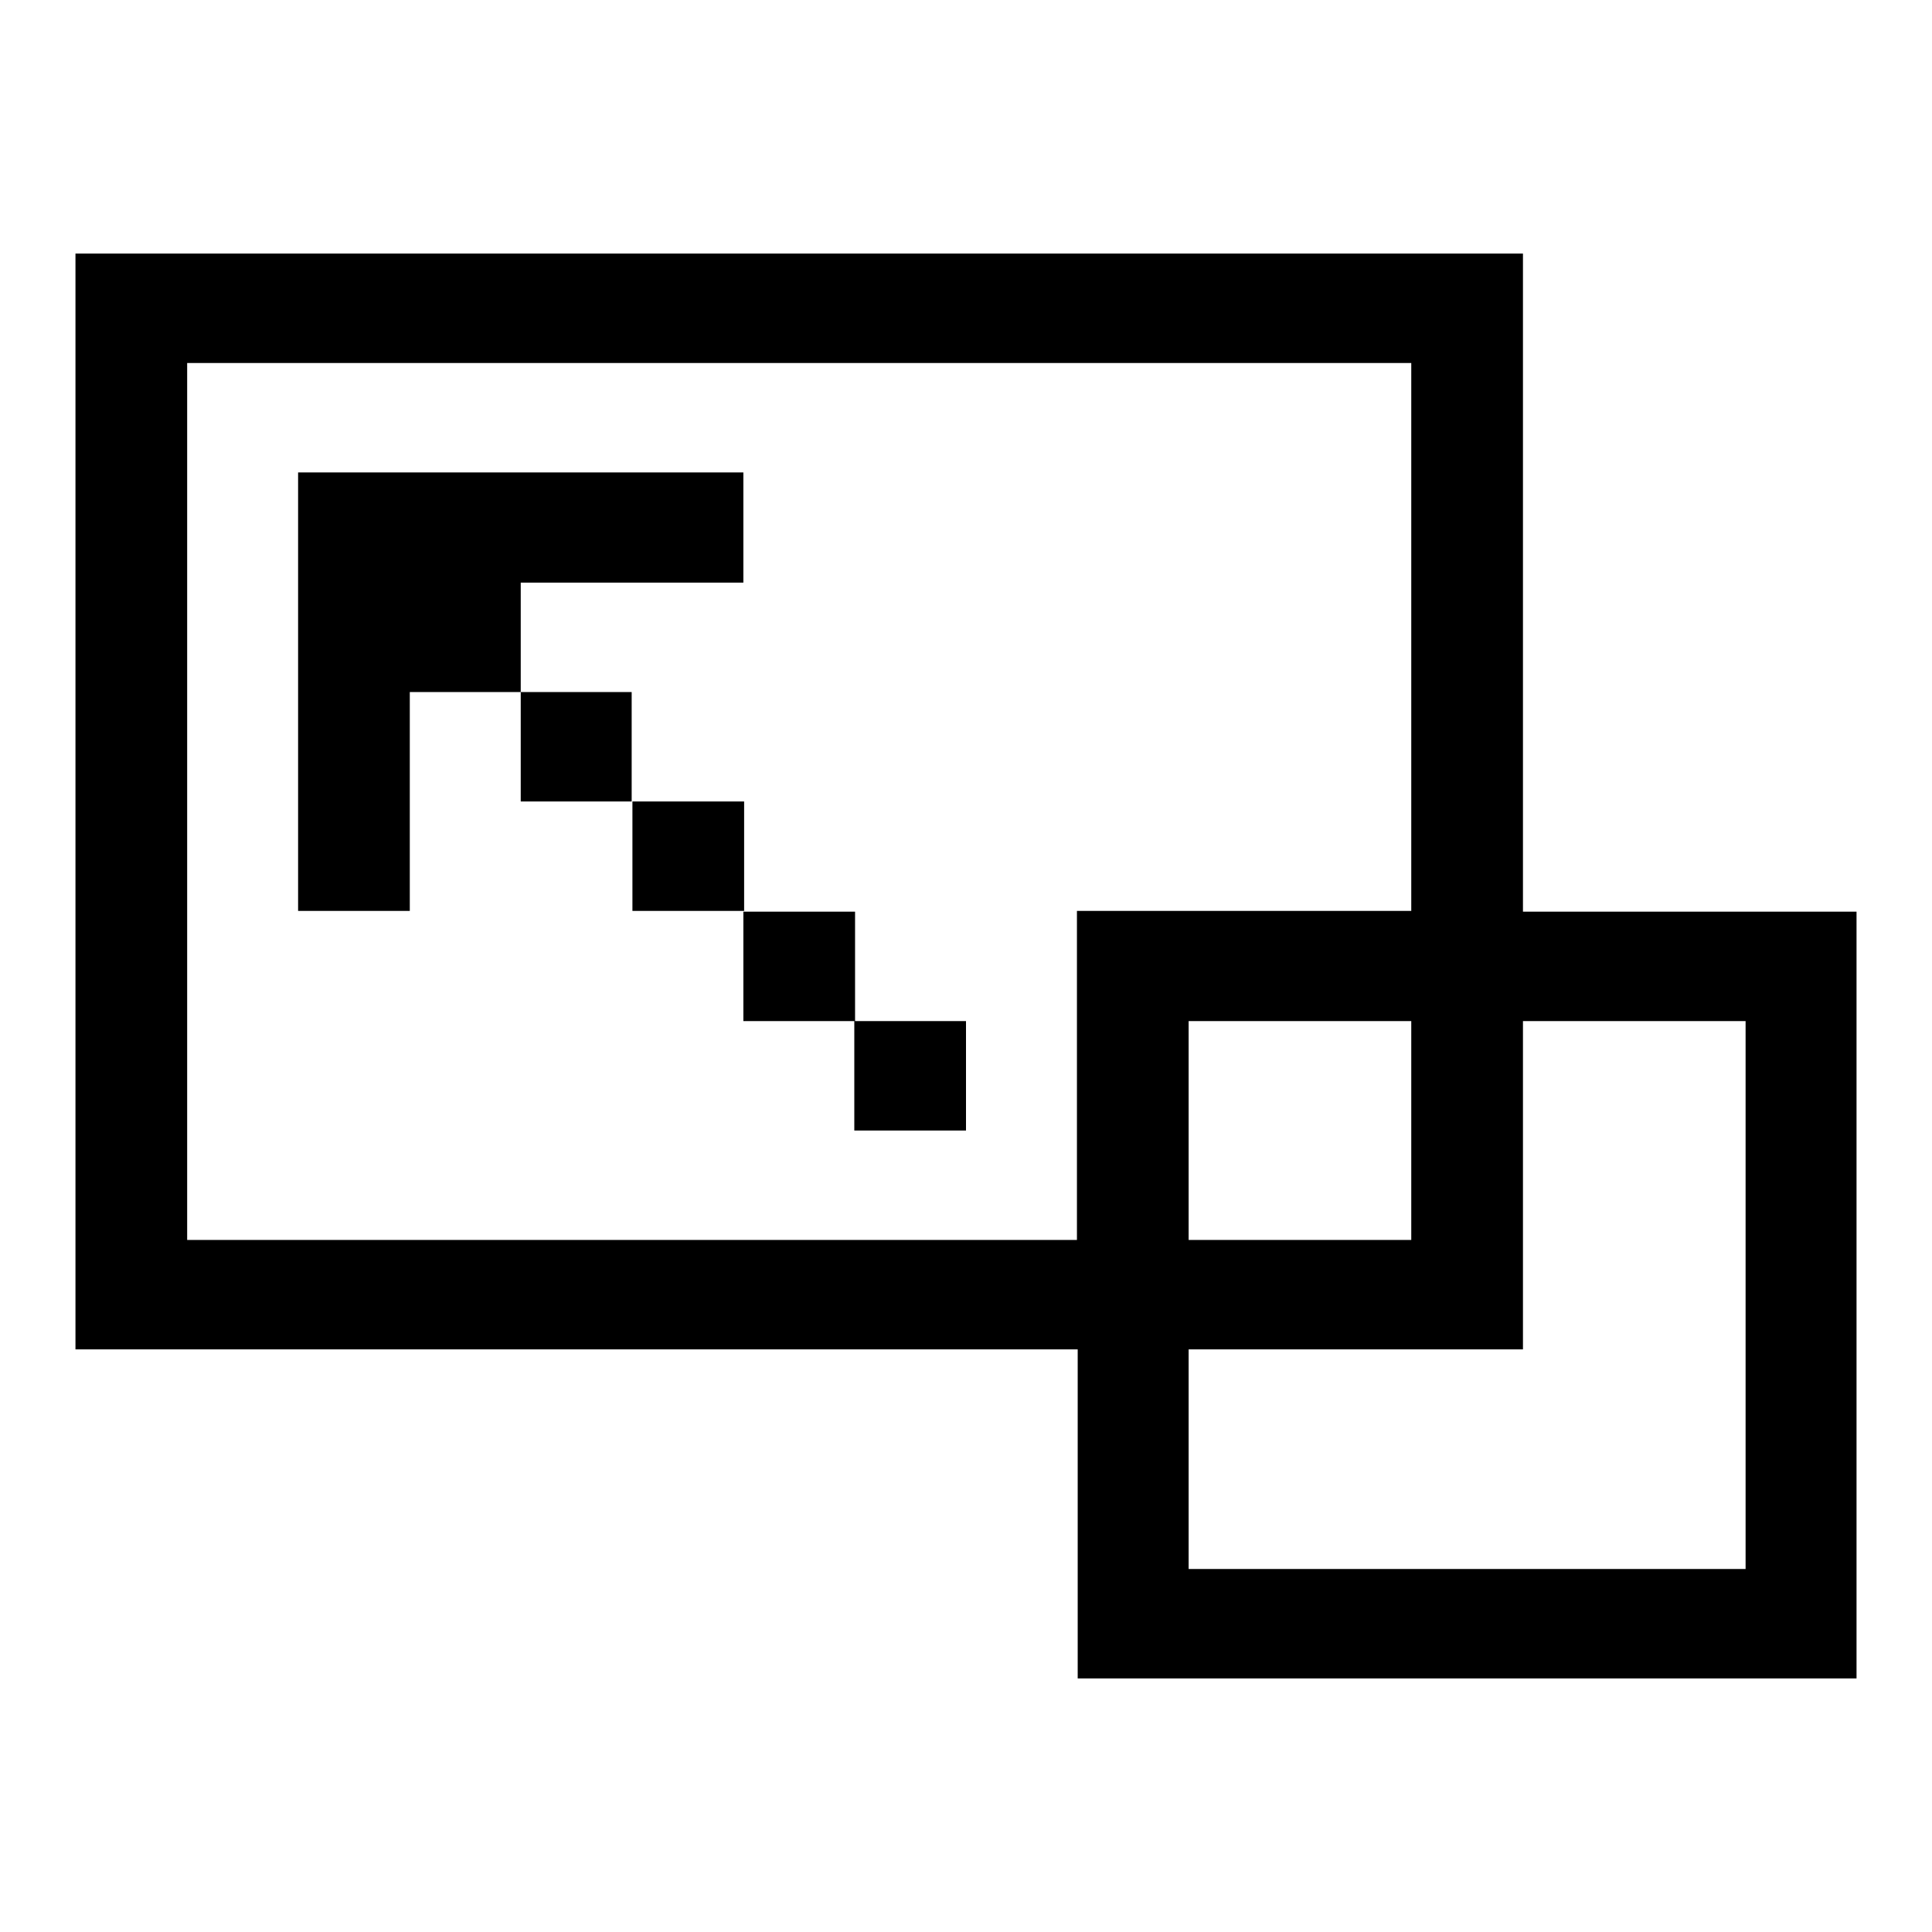 <?xml version="1.0" encoding="utf-8"?>
<!-- Svg Vector Icons : http://www.onlinewebfonts.com/icon -->
<!DOCTYPE svg PUBLIC "-//W3C//DTD SVG 1.1//EN" "http://www.w3.org/Graphics/SVG/1.1/DTD/svg11.dtd">
<svg version="1.1" xmlns="http://www.w3.org/2000/svg" xmlns:xlink="http://www.w3.org/1999/xlink" x="0px" y="0px" viewBox="0 0 256 256" enable-background="new 0 0 256 256" xml:space="preserve">
<g> <path fill="#000000" d="M187,164.3h-29.5v-29H187V164.3z M157.5,178.8h44.3v-14.5v-29h29.5v72.6h-73.8V178.8z M24.8,164.3V48.1H187 v72.6h-29.5h-14.8v43.6H24.8L24.8,164.3z M10,33.6v14.5v116.2v14.5h14.8h118v43.6h14.8h73.8H246v-14.5v-72.6v-14.5h-14.7h-29.5 V48.1V33.6h-177H10L10,33.6z M128,135.3h-14.8v14.5H128V135.3z M98.5,135.3h14.8v-14.5H98.5V135.3z M83.8,120.7h14.8v-14.5H83.8 V120.7z M69,106.2h14.7V91.7H69V106.2z M54.3,91.7H69V77.2h29.5V62.6H54.3H39.5v14.5v43.6h14.8V91.7z"/></g>
</svg>